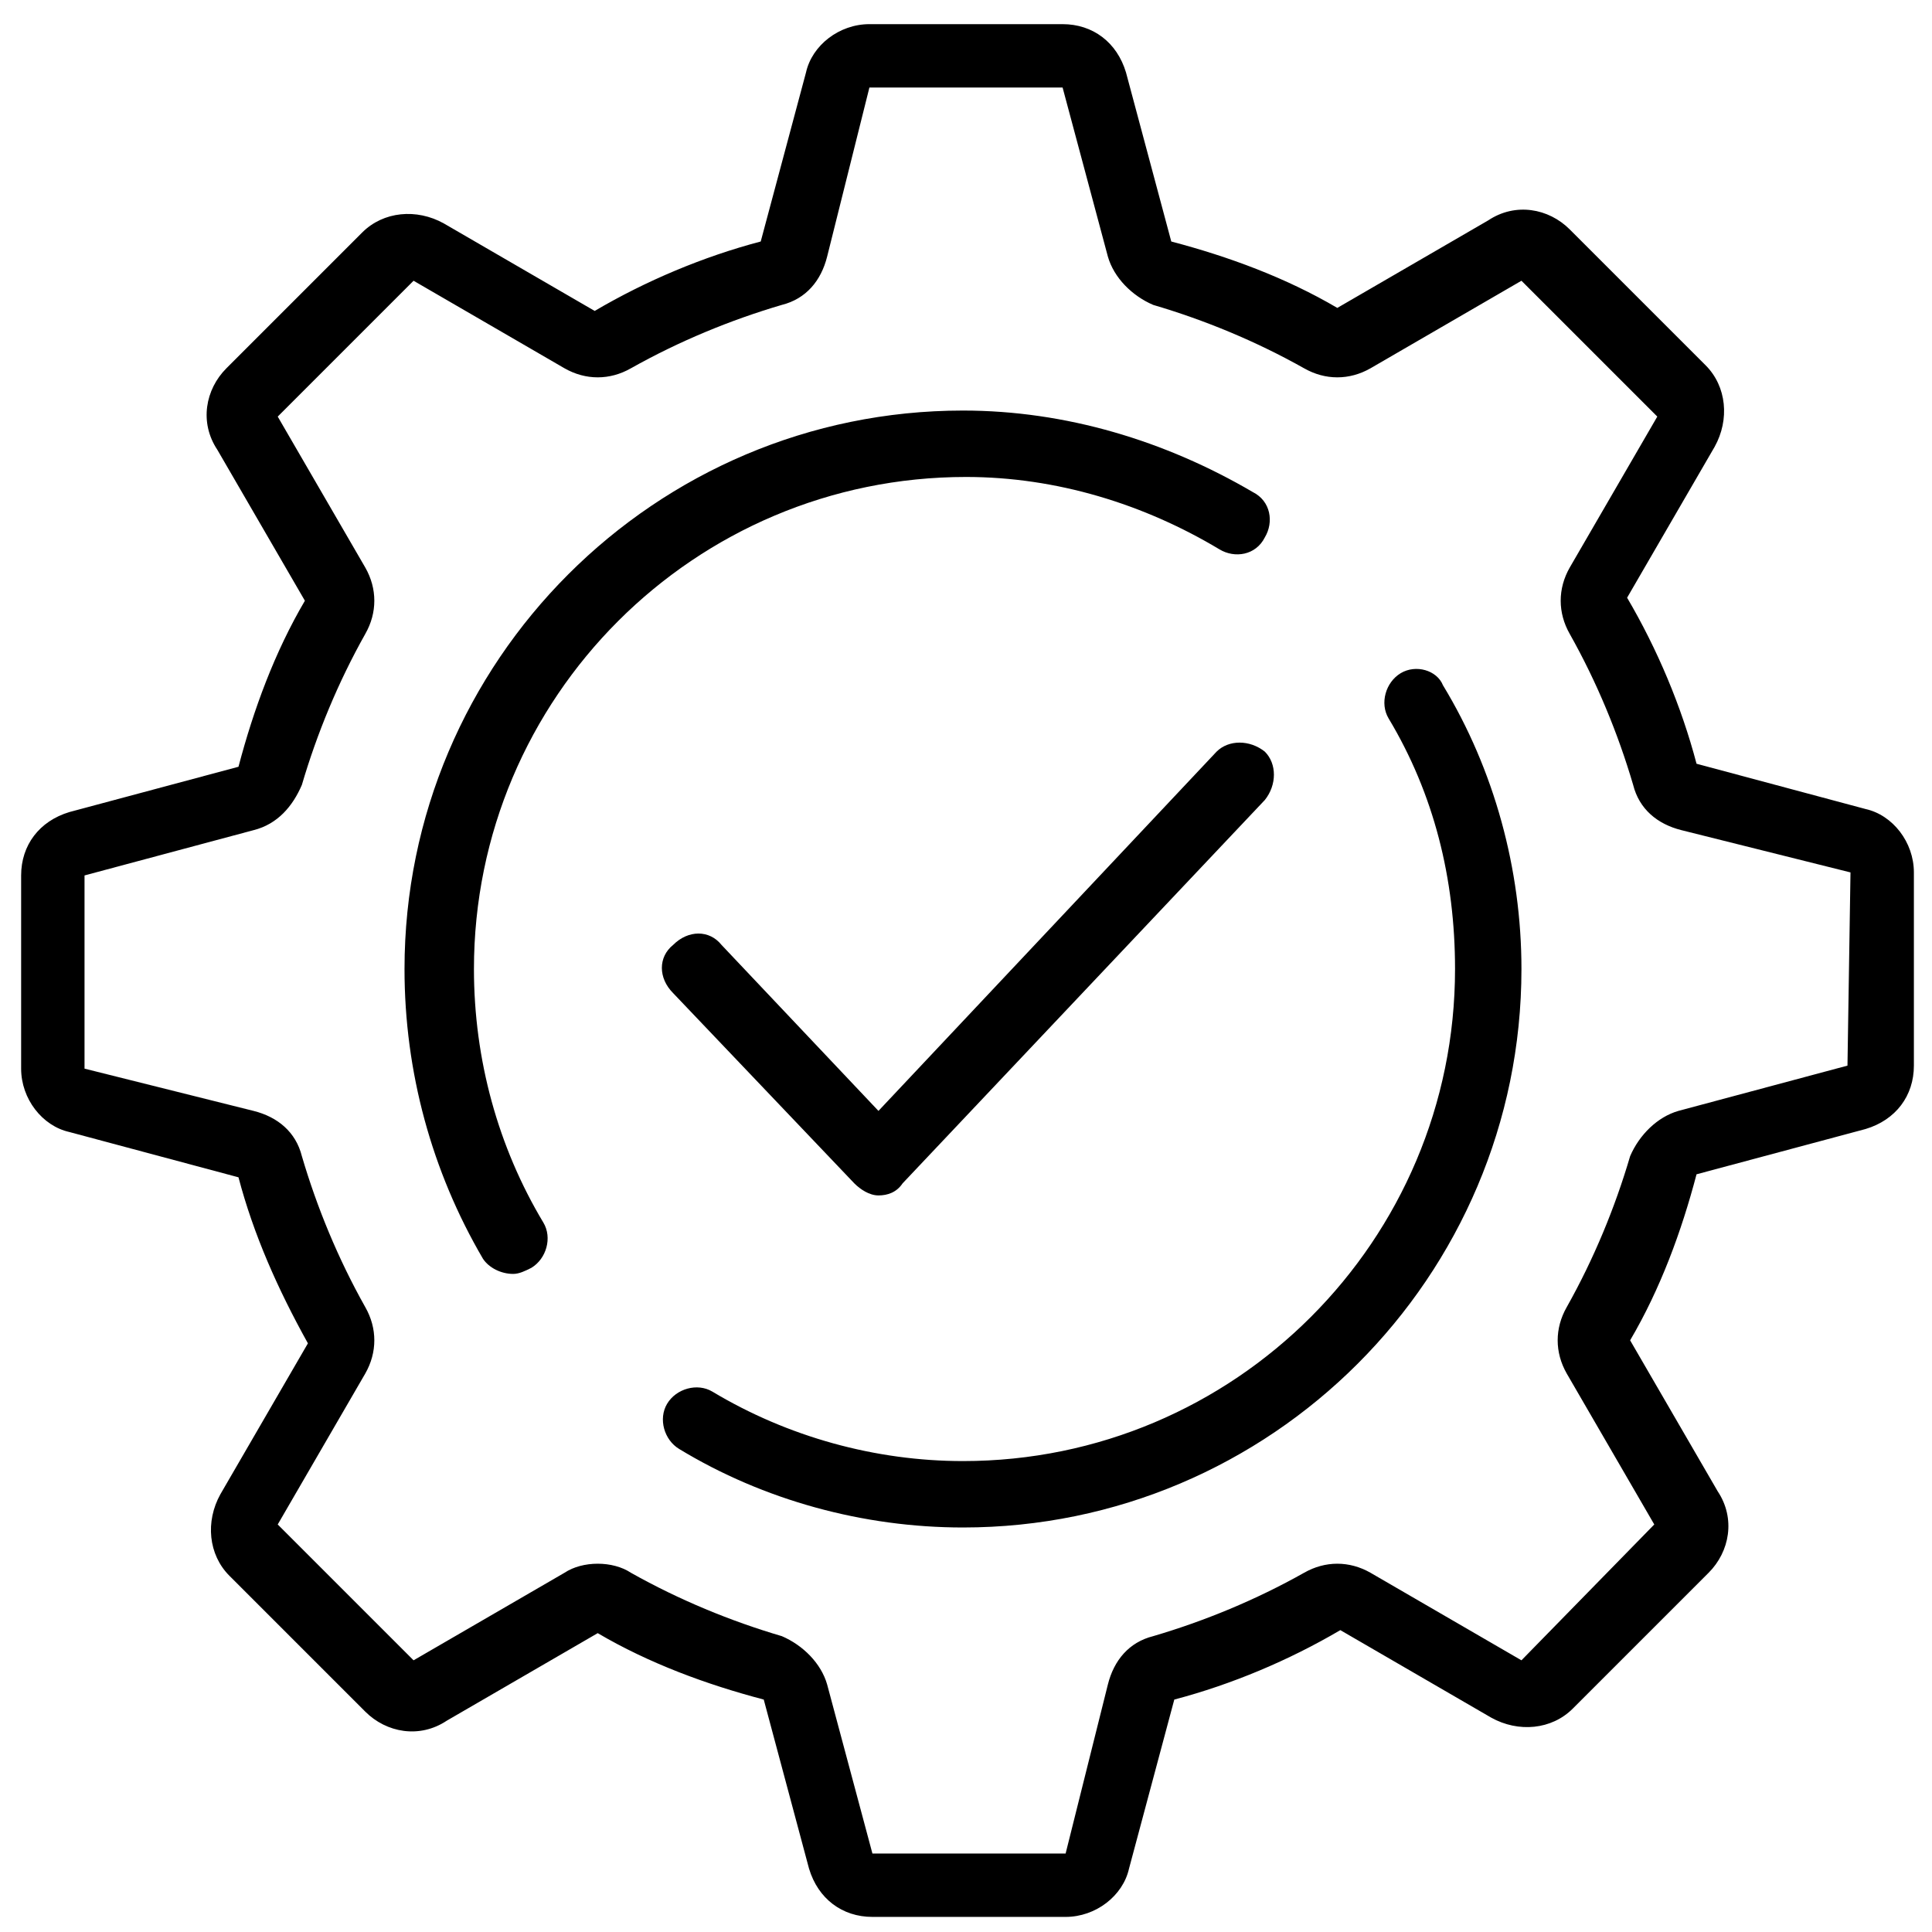 <?xml version="1.0" encoding="utf-8"?>
<!-- Generator: Adobe Illustrator 28.2.0, SVG Export Plug-In . SVG Version: 6.00 Build 0)  -->
<svg version="1.1" id="Line" xmlns="http://www.w3.org/2000/svg" xmlns:xlink="http://www.w3.org/1999/xlink" x="0px" y="0px"
	 viewBox="0 0 64 64" style="enable-background:new 0 0 64 64;" xml:space="preserve">
<path d="M61.8,26.8l-5.6-1.5c-0.5-1.9-1.3-3.8-2.3-5.5l2.9-5c0.5-0.9,0.4-2-0.3-2.7l-4.5-4.5c-0.7-0.7-1.8-0.9-2.7-0.3l-5,2.9
	c-1.7-1-3.6-1.7-5.5-2.2l-1.5-5.6c-0.3-1-1.1-1.6-2.1-1.6h-6.4c-1,0-1.9,0.7-2.1,1.6l-1.5,5.6c-1.9,0.5-3.8,1.3-5.5,2.3l-5-2.9
	c-0.9-0.5-2-0.4-2.7,0.3l-4.5,4.5c-0.7,0.7-0.9,1.8-0.3,2.7l2.9,5c-1,1.7-1.7,3.6-2.2,5.5l-5.6,1.5c-1,0.3-1.6,1.1-1.6,2.1v6.4
	c0,1,0.7,1.9,1.6,2.1l5.6,1.5c0.5,1.9,1.3,3.7,2.3,5.5l-2.9,5c-0.5,0.9-0.4,2,0.3,2.7l4.5,4.5c0.7,0.7,1.8,0.9,2.7,0.3l5-2.9
	c1.7,1,3.6,1.7,5.5,2.2l1.5,5.6c0.3,1,1.1,1.6,2.1,1.6h6.4c1,0,1.9-0.7,2.1-1.6l1.5-5.6c1.9-0.5,3.8-1.3,5.5-2.3l5,2.9
	c0.9,0.5,2,0.4,2.7-0.3l4.5-4.5c0.7-0.7,0.9-1.8,0.3-2.7l-2.9-5c1-1.7,1.7-3.6,2.2-5.5l5.6-1.5c1-0.3,1.6-1.1,1.6-2.1v-6.4
	C63.4,27.9,62.7,27,61.8,26.8z M61.2,35.3l-5.6,1.5c-0.7,0.2-1.3,0.8-1.6,1.5c-0.5,1.7-1.2,3.4-2.1,5c-0.4,0.7-0.4,1.5,0,2.2l2.9,5
	L50.4,55l-5-2.9c-0.7-0.4-1.5-0.4-2.2,0c-1.6,0.9-3.3,1.6-5,2.1c-0.8,0.2-1.3,0.8-1.5,1.6l-1.4,5.6l-6.4,0l-1.5-5.6
	c-0.2-0.7-0.8-1.3-1.5-1.6c-1.7-0.5-3.4-1.2-5-2.1c-0.3-0.2-0.7-0.3-1.1-0.3c-0.4,0-0.8,0.1-1.1,0.3l-5,2.9l-4.5-4.5l2.9-5
	c0.4-0.7,0.4-1.5,0-2.2c-0.9-1.6-1.6-3.3-2.1-5c-0.2-0.8-0.8-1.3-1.6-1.5l-5.6-1.4l0-6.4l5.6-1.5c0.8-0.2,1.3-0.8,1.6-1.5
	c0.5-1.7,1.2-3.4,2.1-5c0.4-0.7,0.4-1.5,0-2.2l-2.9-5l4.5-4.5l5,2.9c0.7,0.4,1.5,0.4,2.2,0c1.6-0.9,3.3-1.6,5-2.1
	c0.8-0.2,1.3-0.8,1.5-1.6l1.4-5.6l6.4,0l1.5,5.6c0.2,0.7,0.8,1.3,1.5,1.6c1.7,0.5,3.4,1.2,5,2.1c0.7,0.4,1.5,0.4,2.2,0l5-2.9
	l4.5,4.5l-2.9,5c-0.4,0.7-0.4,1.5,0,2.2c0.9,1.6,1.6,3.3,2.1,5c0.2,0.8,0.8,1.3,1.6,1.5l5.6,1.4L61.2,35.3L61.2,35.3z"/>
<path d="M40.4,18.2c0.5,0.3,1.2,0.2,1.5-0.4c0.3-0.5,0.2-1.2-0.4-1.5c-2.9-1.7-6.2-2.7-9.6-2.7c-10.2,0-18.5,8.3-18.5,18.5
	c0,3.4,0.9,6.7,2.6,9.6c0.2,0.3,0.6,0.5,1,0.5c0.2,0,0.4-0.1,0.6-0.2c0.5-0.3,0.7-1,0.4-1.5c-1.5-2.5-2.3-5.4-2.3-8.4
	c0-9,7.3-16.3,16.3-16.3C35,15.8,37.9,16.7,40.4,18.2z"/>
<path d="M46.4,22.3c-0.5,0.3-0.7,1-0.4,1.5c1.5,2.5,2.2,5.3,2.2,8.3c0,9-7.3,16.3-16.3,16.3c-2.9,0-5.8-0.8-8.3-2.3
	c-0.5-0.3-1.2-0.1-1.5,0.4c-0.3,0.5-0.1,1.2,0.4,1.5c2.8,1.7,6.1,2.6,9.4,2.6c10.2,0,18.5-8.3,18.5-18.5c0-3.3-0.9-6.6-2.6-9.4
	C47.6,22.2,46.9,22,46.4,22.3L46.4,22.3z"/>
<path d="M28.3,39.2c0.2,0.2,0.5,0.4,0.8,0.4s0.6-0.1,0.8-0.4l12-12.7c0.4-0.5,0.4-1.2,0-1.6c-0.5-0.4-1.2-0.4-1.6,0L29.1,36.8
	l-5.2-5.5c-0.4-0.5-1.1-0.5-1.6,0c-0.5,0.4-0.5,1.1,0,1.6L28.3,39.2L28.3,39.2z"/>
</svg>

